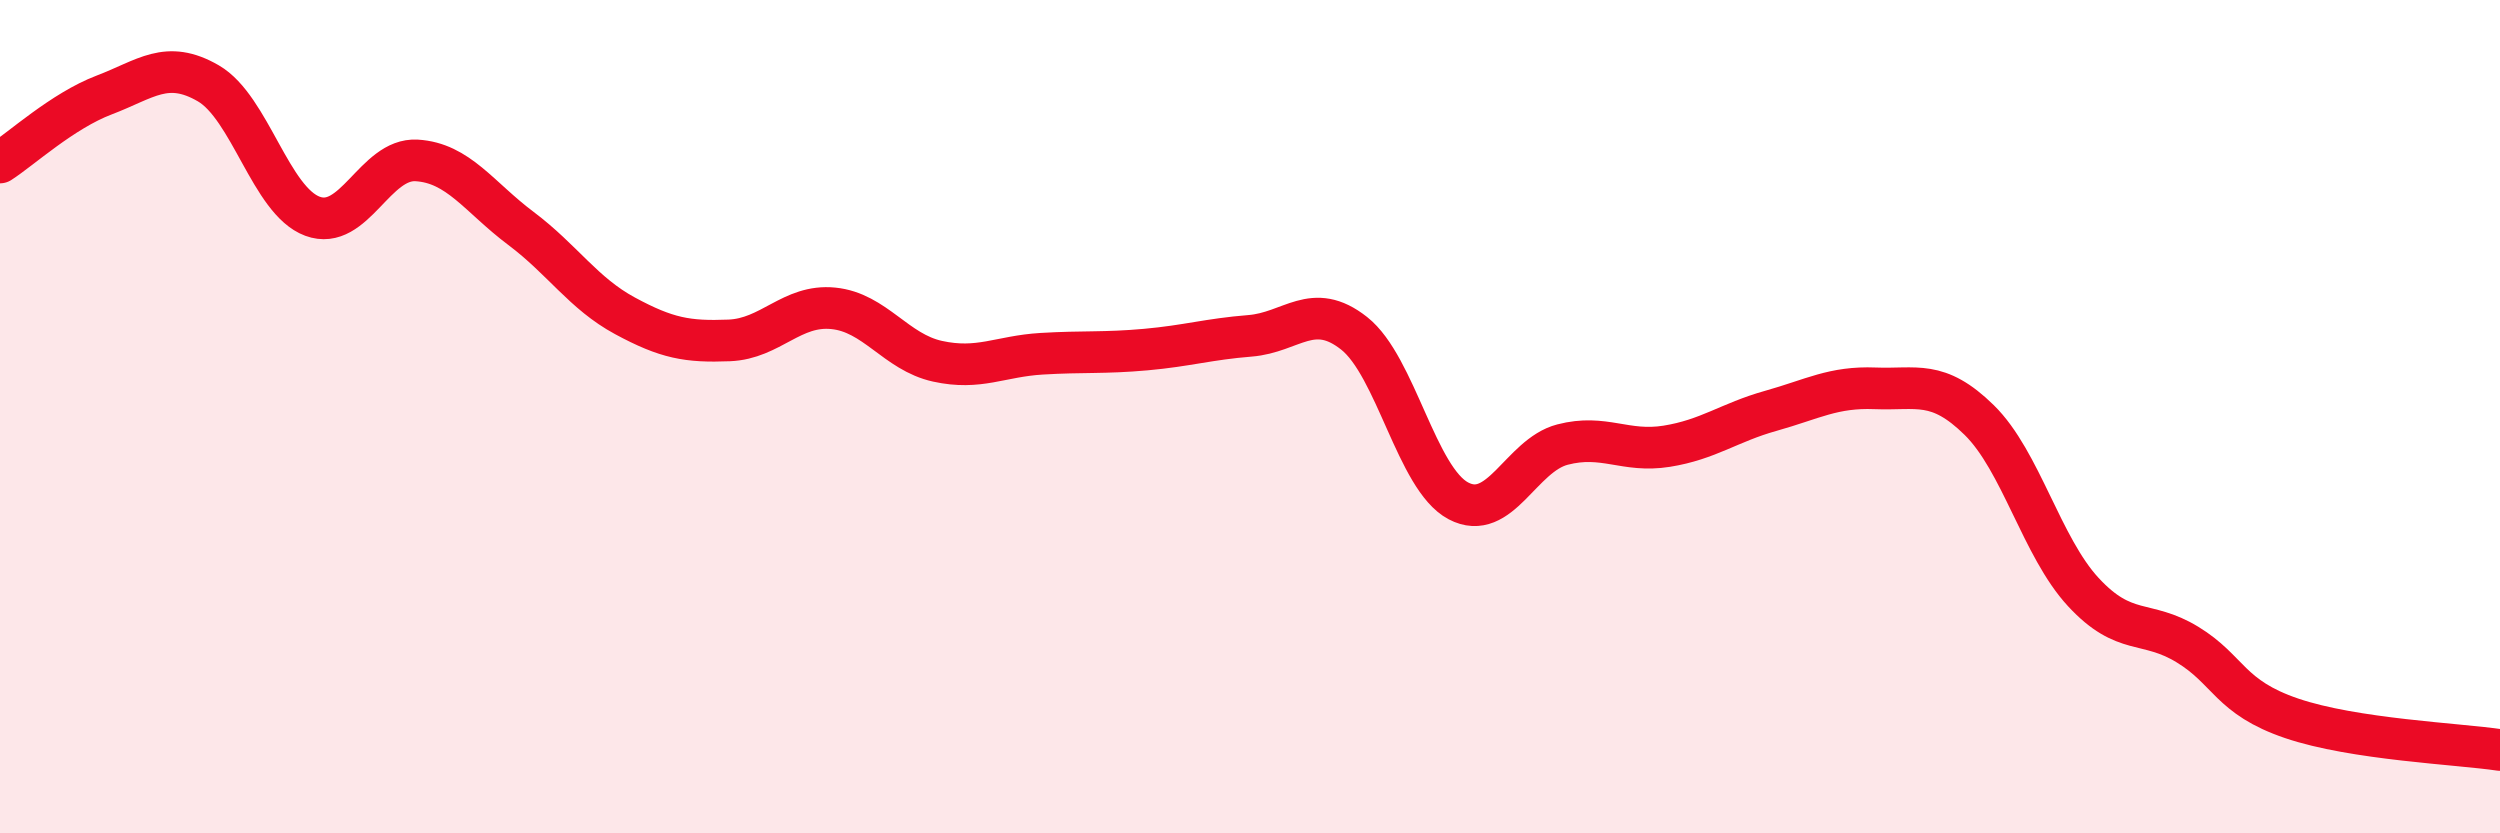 
    <svg width="60" height="20" viewBox="0 0 60 20" xmlns="http://www.w3.org/2000/svg">
      <path
        d="M 0,3.9 C 0.5,3.58 1.5,2.66 2.5,2.28 C 3.5,1.9 4,1.42 5,2 C 6,2.58 6.5,4.82 7.5,5.19 C 8.5,5.56 9,3.79 10,3.85 C 11,3.91 11.5,4.73 12.5,5.48 C 13.5,6.23 14,7.04 15,7.58 C 16,8.12 16.5,8.21 17.5,8.17 C 18.5,8.13 19,7.3 20,7.4 C 21,7.5 21.5,8.45 22.5,8.67 C 23.5,8.89 24,8.55 25,8.49 C 26,8.43 26.5,8.48 27.5,8.39 C 28.5,8.3 29,8.14 30,8.06 C 31,7.98 31.5,7.21 32.5,8 C 33.5,8.79 34,11.49 35,12.02 C 36,12.55 36.5,10.93 37.5,10.67 C 38.5,10.41 39,10.87 40,10.71 C 41,10.55 41.5,10.14 42.5,9.86 C 43.5,9.58 44,9.28 45,9.32 C 46,9.36 46.5,9.1 47.5,10.08 C 48.5,11.06 49,13.13 50,14.21 C 51,15.29 51.5,14.86 52.5,15.47 C 53.5,16.08 53.5,16.73 55,17.24 C 56.5,17.75 59,17.85 60,18L60 20L0 20Z"
        fill="#EB0A25"
        opacity="0.1"
        stroke-linecap="round"
        stroke-linejoin="round"
      />
      <path
        d="M 0,3.9 C 0.5,3.58 1.5,2.66 2.5,2.28 C 3.5,1.9 4,1.42 5,2 C 6,2.58 6.5,4.82 7.5,5.19 C 8.5,5.56 9,3.79 10,3.85 C 11,3.91 11.5,4.73 12.5,5.48 C 13.5,6.23 14,7.04 15,7.58 C 16,8.12 16.5,8.21 17.5,8.17 C 18.5,8.13 19,7.3 20,7.4 C 21,7.5 21.5,8.45 22.5,8.67 C 23.5,8.89 24,8.55 25,8.49 C 26,8.43 26.5,8.48 27.5,8.39 C 28.5,8.3 29,8.14 30,8.06 C 31,7.98 31.5,7.21 32.5,8 C 33.5,8.79 34,11.49 35,12.02 C 36,12.55 36.5,10.93 37.5,10.67 C 38.5,10.41 39,10.87 40,10.71 C 41,10.55 41.5,10.14 42.5,9.86 C 43.5,9.58 44,9.28 45,9.32 C 46,9.36 46.5,9.1 47.5,10.08 C 48.5,11.06 49,13.13 50,14.21 C 51,15.29 51.5,14.86 52.5,15.47 C 53.5,16.08 53.5,16.73 55,17.24 C 56.5,17.75 59,17.85 60,18"
        stroke="#EB0A25"
        stroke-width="1"
        fill="none"
        stroke-linecap="round"
        stroke-linejoin="round"
      />
    </svg>
  